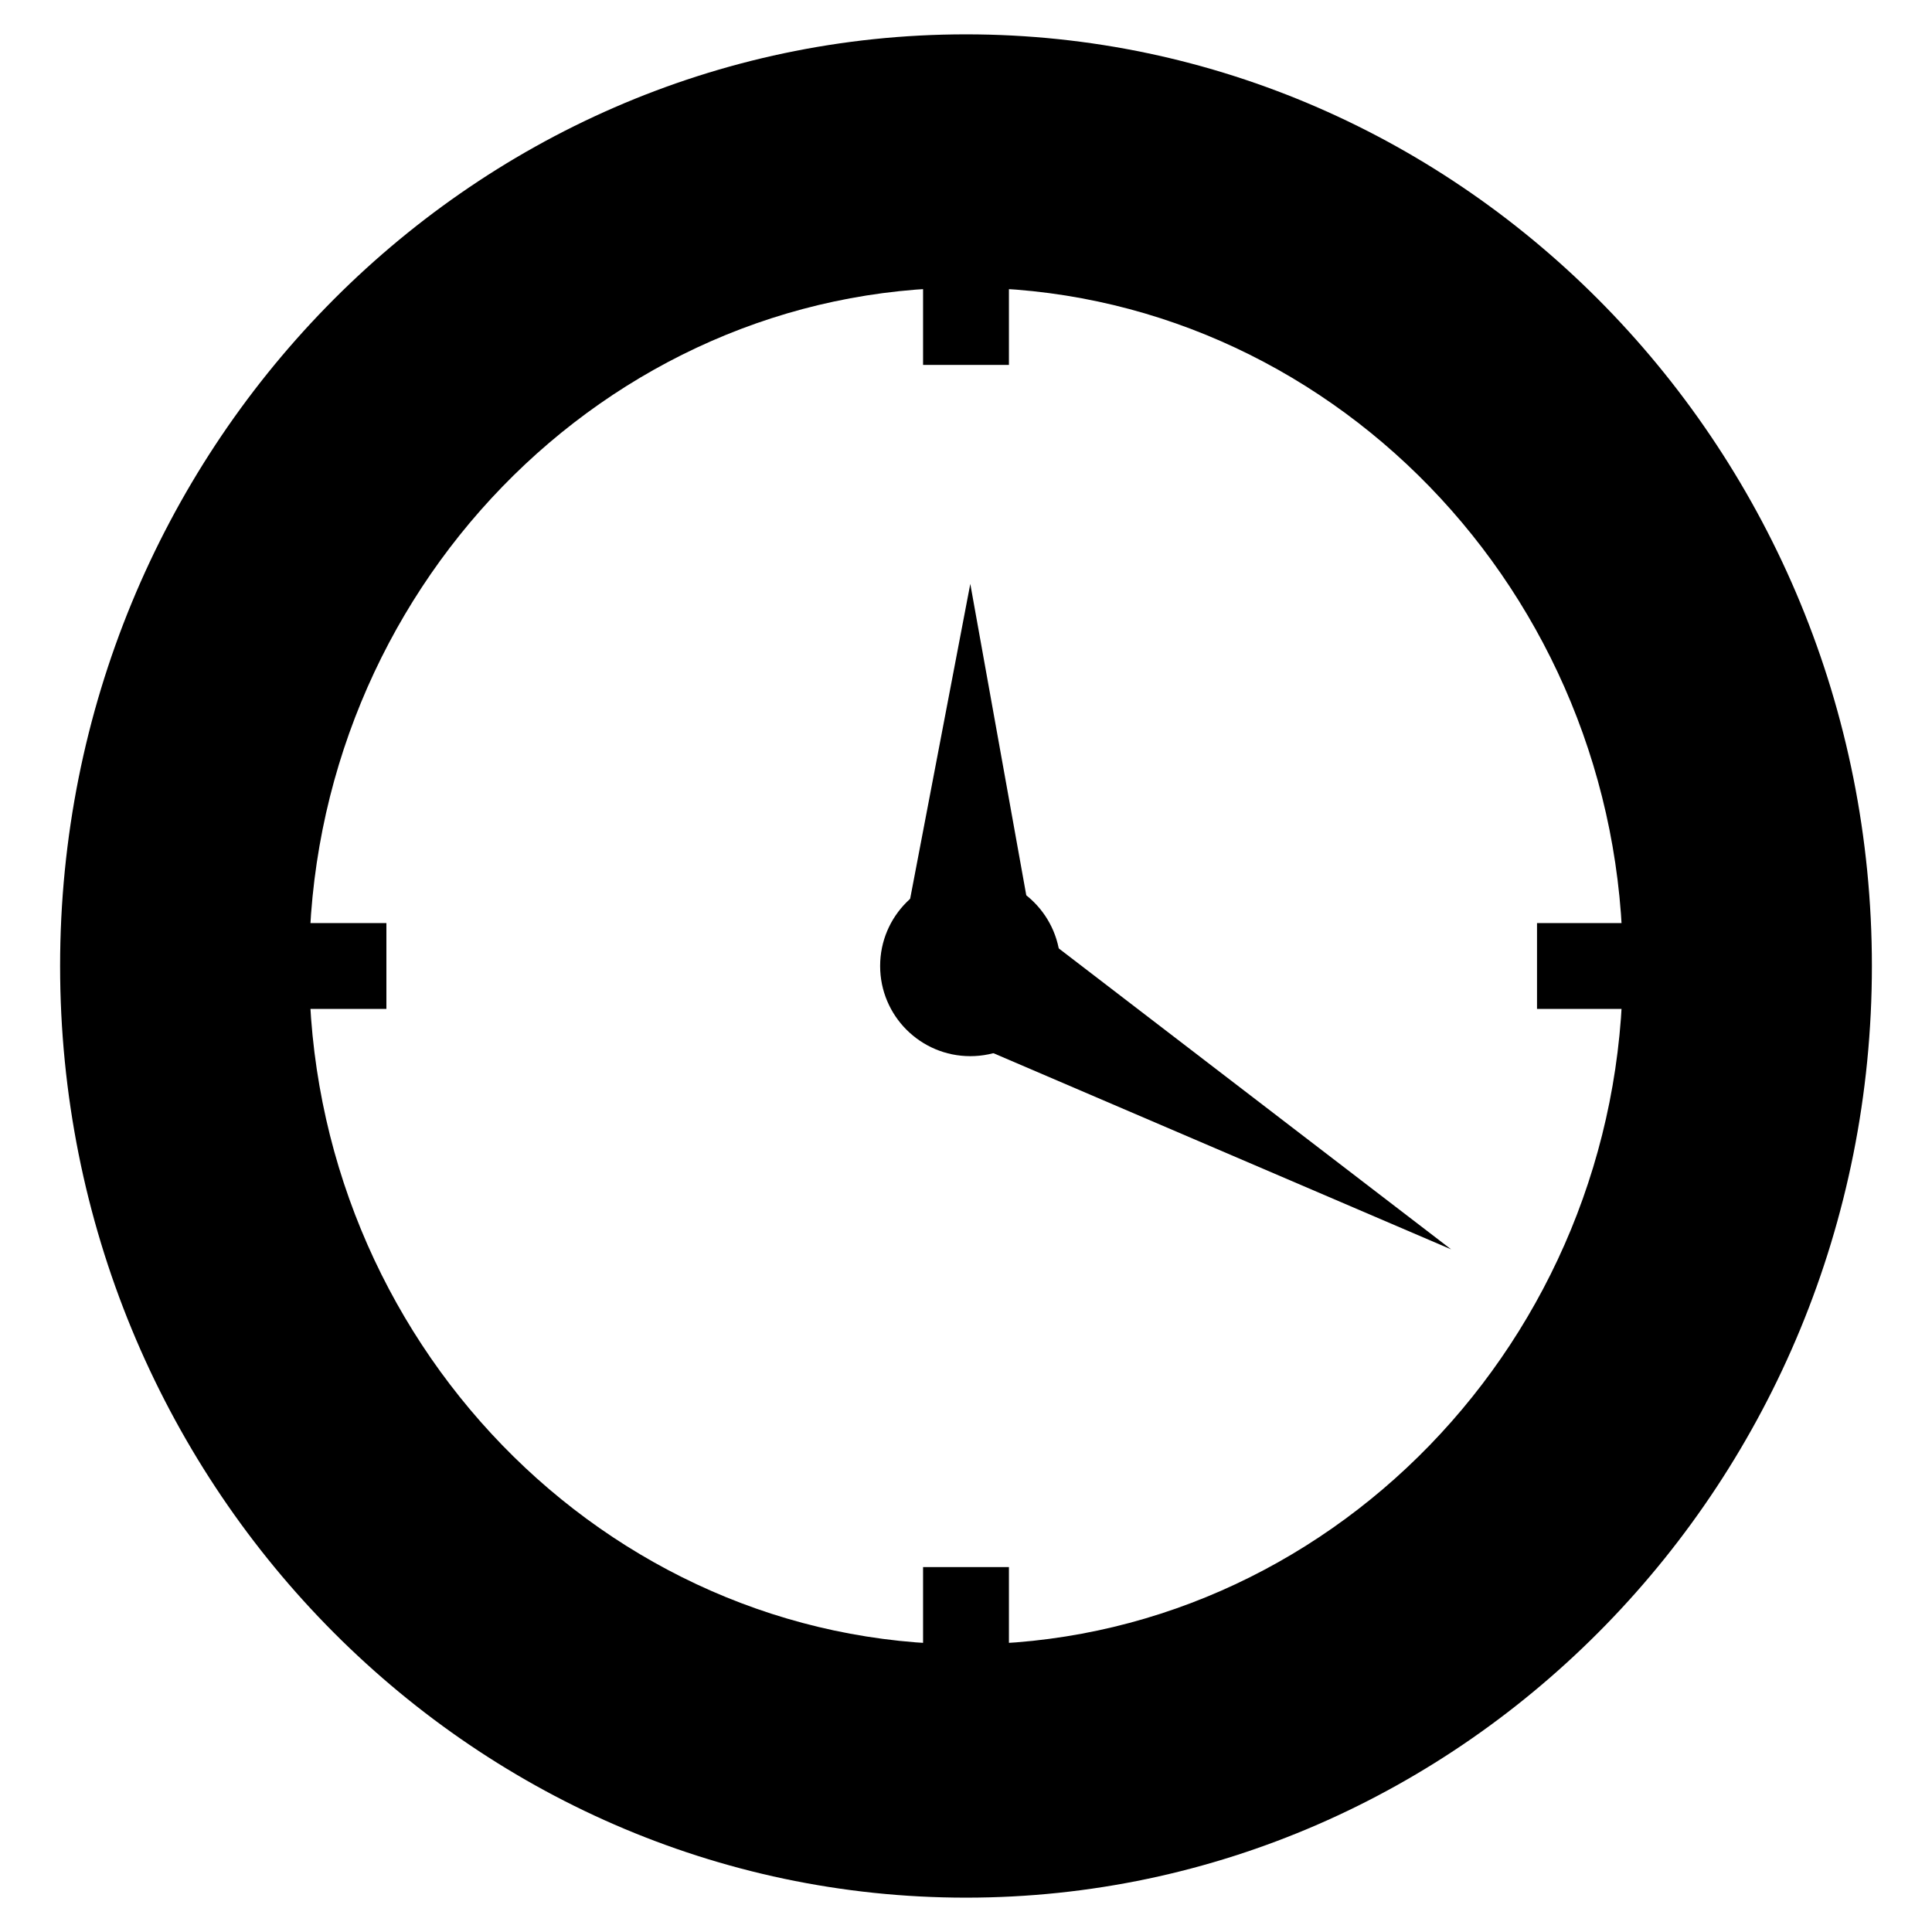 <?xml version="1.0" encoding="utf-8"?>
<!-- Generator: Adobe Illustrator 28.3.0, SVG Export Plug-In . SVG Version: 6.00 Build 0)  -->
<svg version="1.1" id="Livello_1" xmlns="http://www.w3.org/2000/svg" xmlns:xlink="http://www.w3.org/1999/xlink" x="0px" y="0px"
	 viewBox="0 0 45 45" style="enable-background:new 0 0 45 45;" xml:space="preserve">
<g id="bg">
</g>
<g id="icons">
	<g>
		<g>
			<path d="M21.5,40.5h2v-4h-2V40.5z M5,23.5h4v-2H5V23.5z M23.5,4.5h-2v4h2V4.5z M22.5,0.8c-11.6,0-21.1,9.7-21.1,21.7
				s9.5,21.7,21.1,21.7s21.1-9.7,21.1-21.7S34.1,0.8,22.5,0.8z M22.5,38.3c-8.4,0-15.3-7.1-15.3-15.8S14.1,6.7,22.5,6.7
				s15.3,7.1,15.3,15.8S30.9,38.3,22.5,38.3z M35.8,21.5v2h4v-2H35.8z"/>
		</g>
		<circle cx="22.6" cy="22.5" r="2.1"/>
		<polygon points="22.6,13.6 20.9,22.5 24.2,22.5 		"/>
		<polygon points="33.8,29.1 23.5,21.2 21.9,24 		"/>
	</g>
</g>
</svg>
